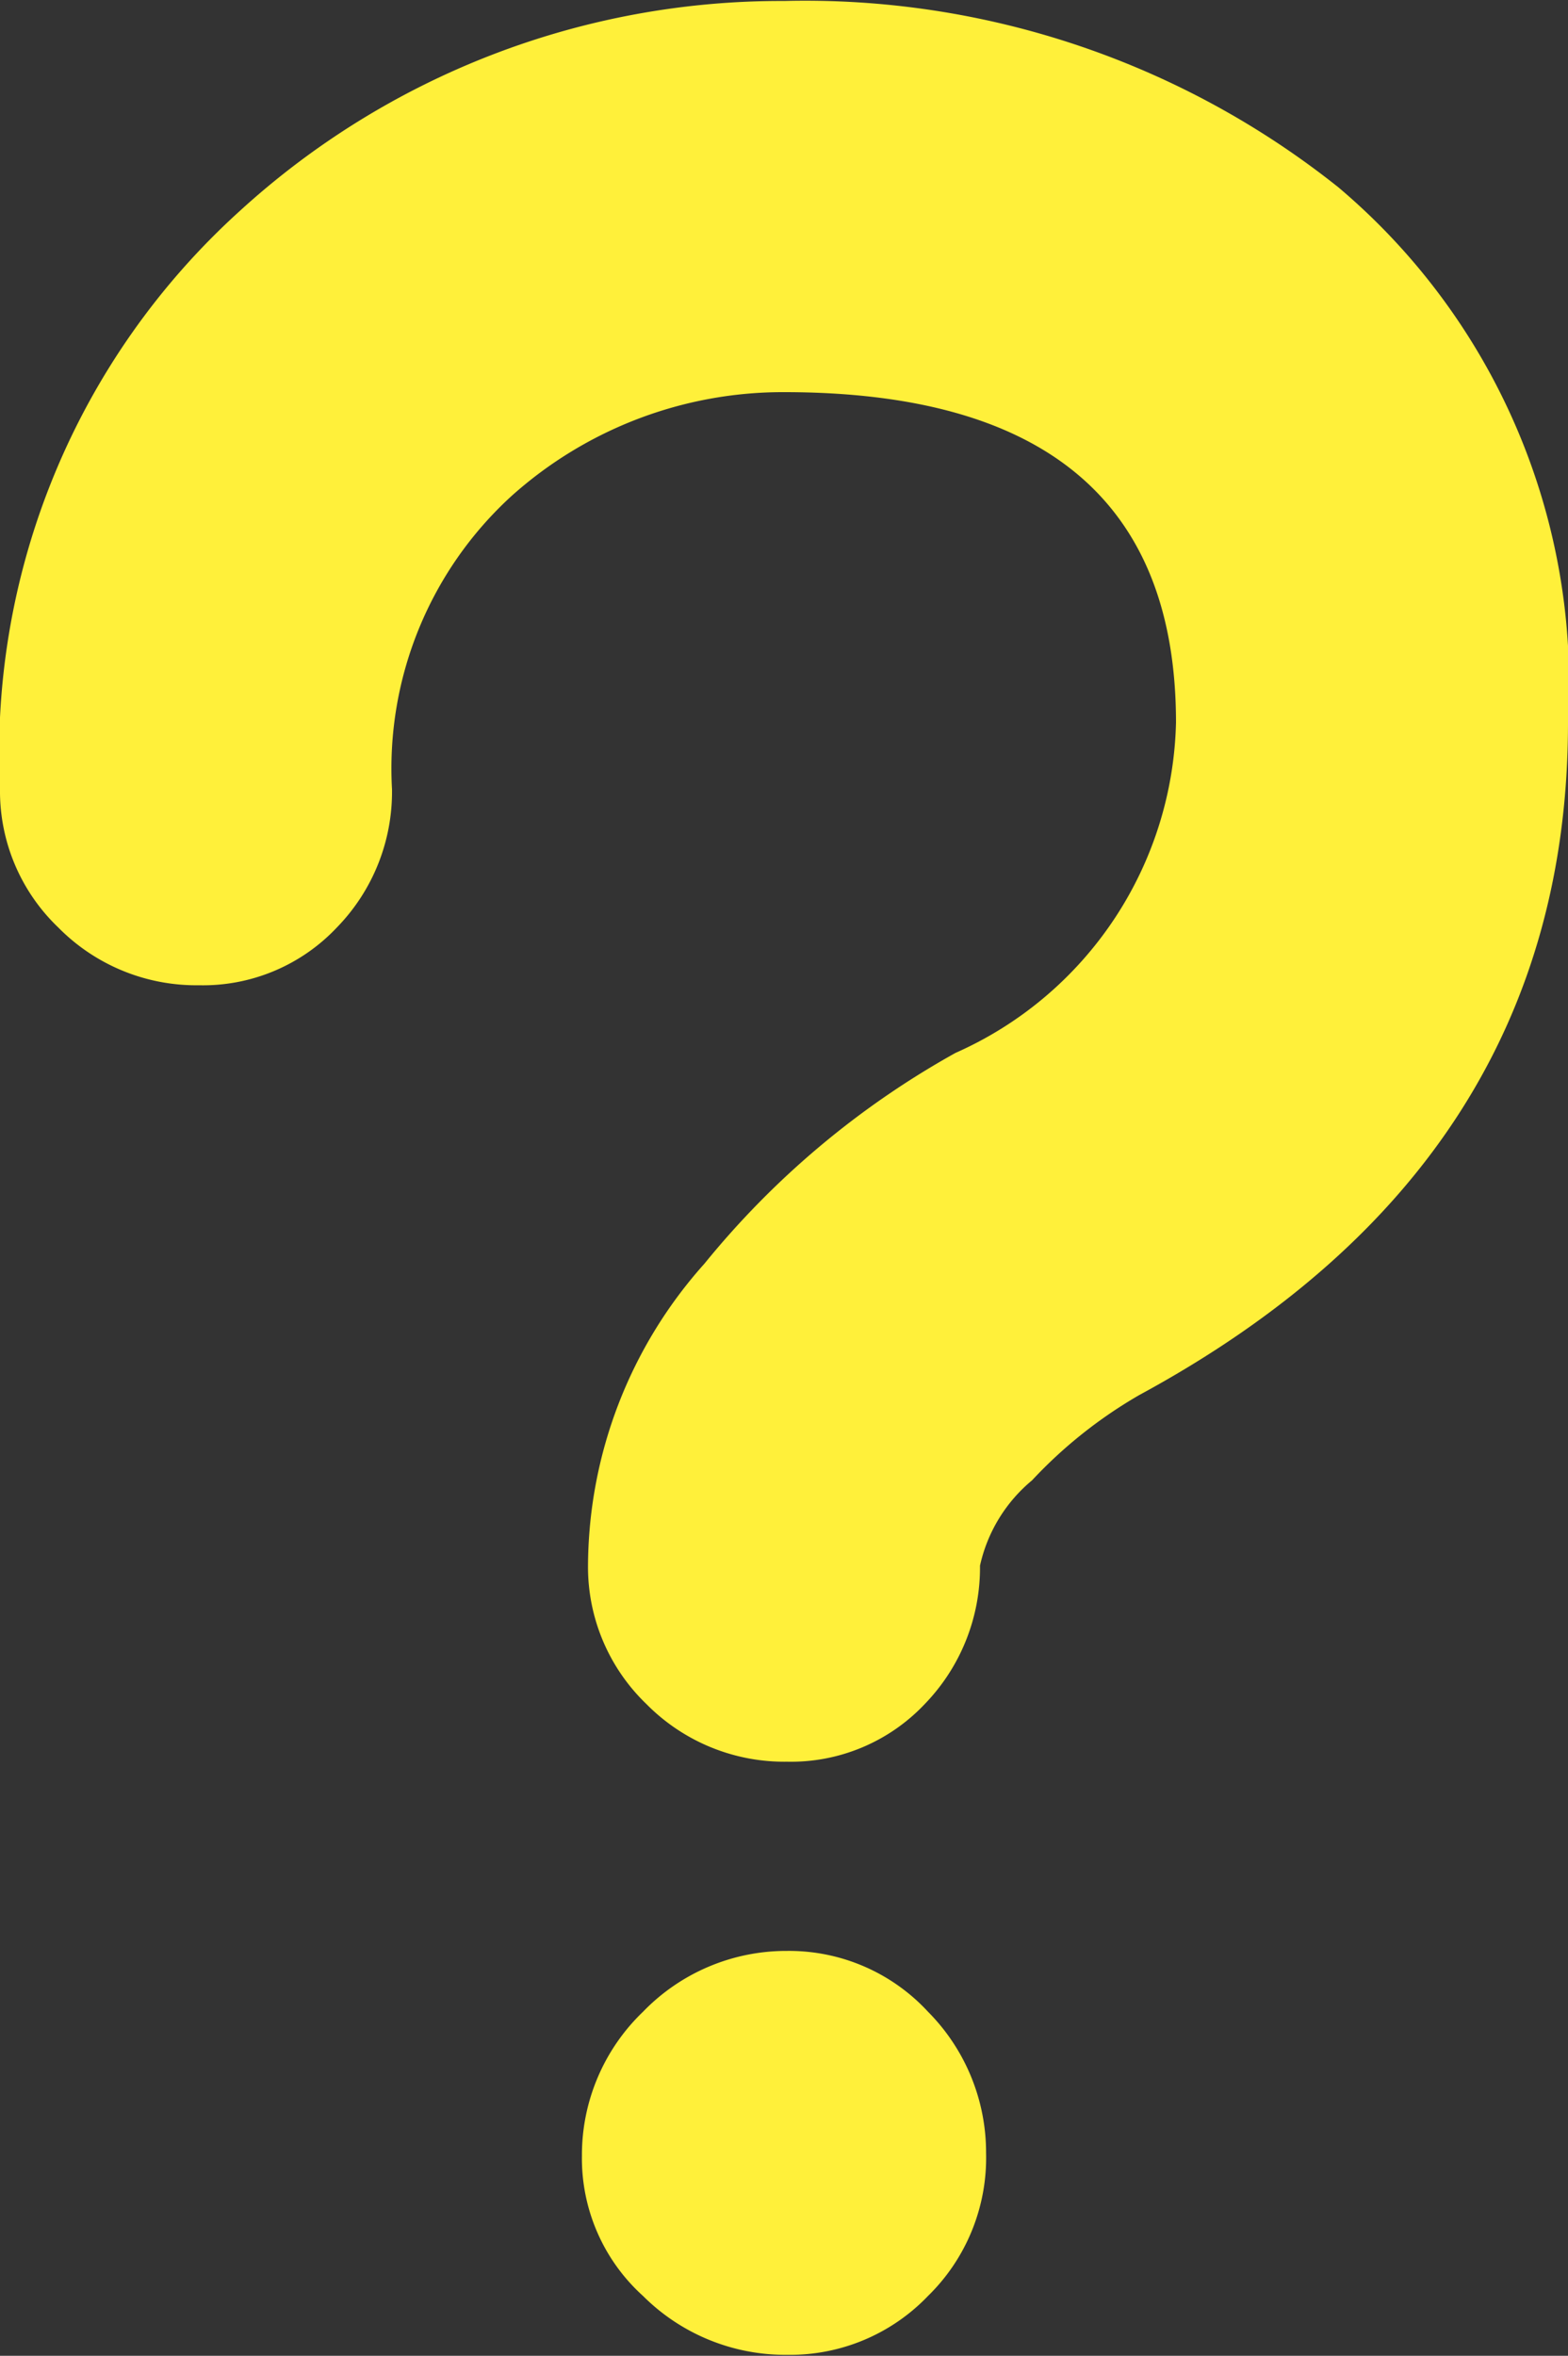 <svg xmlns="http://www.w3.org/2000/svg" width="16" height="24.03" viewBox="0 0 16 24.03">
  <rect x="0" y="0" width="16" height="24.03" fill="#333333" stroke="none"/>
  <defs>
    <style>
      .cls-1 {
        fill: #fff03a;
        fill-rule: evenodd;
      }
    </style>
  </defs>
  <path id="icn_h_faq" class="cls-1" d="M508.625,7960.17q4.375-2.37,4.375-6.86a6.63,6.63,0,0,0-2.344-5.46,8.732,8.732,0,0,0-5.656-1.9,8.188,8.188,0,0,0-5.562,2.15,7.46,7.46,0,0,0-2.438,5.89,1.923,1.923,0,0,0,.594,1.41,1.977,1.977,0,0,0,1.437.59,1.877,1.877,0,0,0,1.407-.59,1.981,1.981,0,0,0,.562-1.41,3.763,3.763,0,0,1,1.219-2.99,4.149,4.149,0,0,1,2.781-1.06q4,0,4,3.37a3.78,3.78,0,0,1-2.25,3.37,8.823,8.823,0,0,0-2.562,2.15,4.648,4.648,0,0,0-1.188,3.08,1.939,1.939,0,0,0,.594,1.41,1.977,1.977,0,0,0,1.437.59,1.877,1.877,0,0,0,1.407-.59,2,2,0,0,0,.562-1.41,1.571,1.571,0,0,1,.531-0.87A4.726,4.726,0,0,1,508.625,7960.17Zm-5.063,6.29a2.024,2.024,0,0,0-.624,1.47,1.89,1.89,0,0,0,.624,1.43,2.054,2.054,0,0,0,1.469.6,1.948,1.948,0,0,0,1.438-.6,1.97,1.97,0,0,0,.593-1.46,2.039,2.039,0,0,0-.593-1.44,1.93,1.93,0,0,0-1.438-.62A2.033,2.033,0,0,0,503.562,7966.46Z" transform="translate(-497 -7945.94)"/>
</svg>
